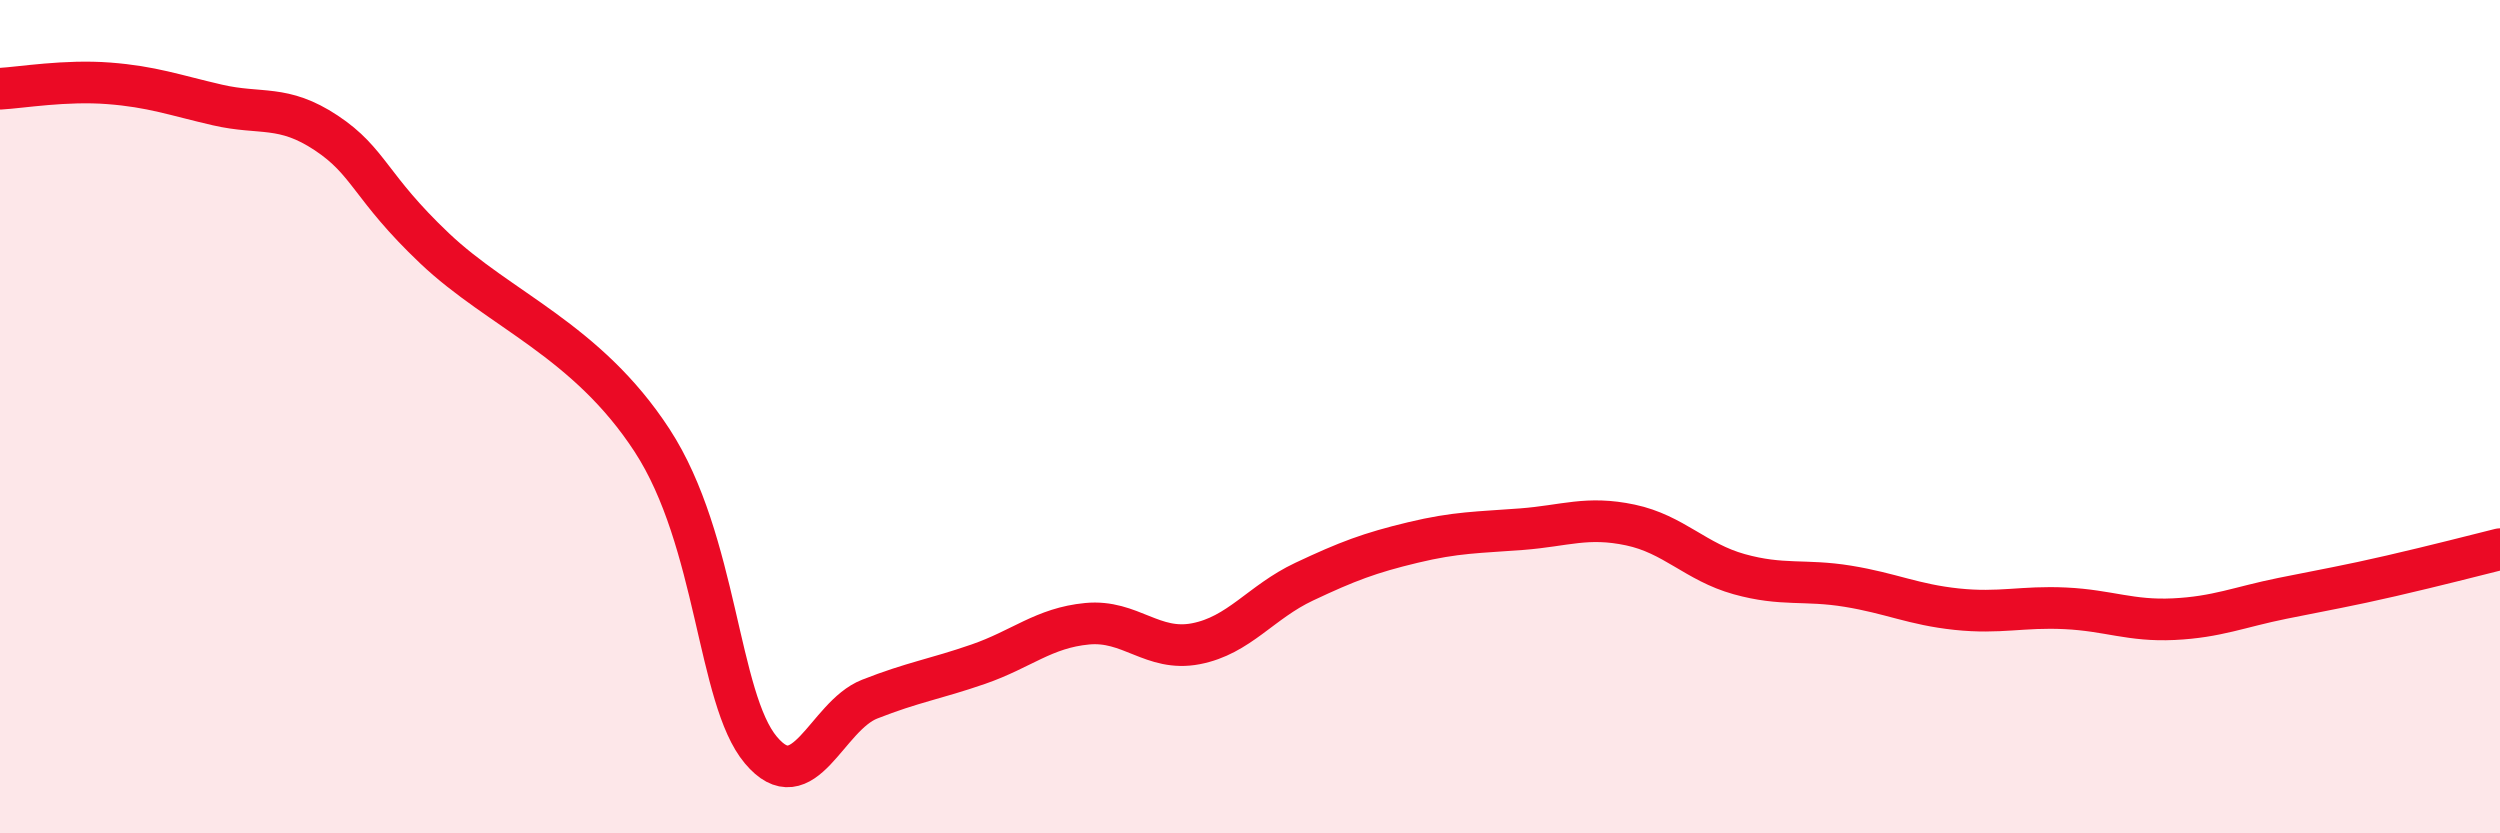 
    <svg width="60" height="20" viewBox="0 0 60 20" xmlns="http://www.w3.org/2000/svg">
      <path
        d="M 0,2.13 C 0.52,2.1 1.57,1.92 2.61,2 C 3.65,2.08 4.18,2.28 5.22,2.52 C 6.26,2.76 6.79,2.5 7.83,3.19 C 8.87,3.88 8.87,4.48 10.43,5.96 C 11.99,7.44 14.08,8.16 15.65,10.57 C 17.22,12.98 17.22,16.76 18.26,18 C 19.3,19.24 19.83,17.19 20.87,16.78 C 21.91,16.37 22.44,16.3 23.48,15.94 C 24.52,15.58 25.05,15.07 26.09,14.97 C 27.13,14.87 27.66,15.65 28.7,15.45 C 29.74,15.25 30.26,14.45 31.3,13.96 C 32.34,13.47 32.87,13.27 33.91,13.02 C 34.95,12.77 35.48,12.78 36.52,12.7 C 37.56,12.62 38.09,12.38 39.13,12.6 C 40.17,12.82 40.7,13.49 41.74,13.78 C 42.78,14.07 43.31,13.9 44.35,14.07 C 45.39,14.24 45.92,14.51 46.96,14.62 C 48,14.73 48.53,14.55 49.57,14.6 C 50.61,14.65 51.13,14.91 52.17,14.86 C 53.21,14.81 53.74,14.57 54.78,14.36 C 55.82,14.15 56.35,14.06 57.39,13.82 C 58.43,13.58 59.48,13.31 60,13.18L60 20L0 20Z"
        fill="#EB0A25"
        opacity="0.1"
        stroke-linecap="round"
        stroke-linejoin="round"
      />
      <path
        d="M 0,2.13 C 0.52,2.1 1.57,1.92 2.61,2 C 3.65,2.08 4.18,2.28 5.22,2.52 C 6.26,2.76 6.79,2.5 7.83,3.19 C 8.87,3.88 8.87,4.48 10.43,5.96 C 11.99,7.44 14.08,8.16 15.65,10.57 C 17.22,12.98 17.22,16.76 18.26,18 C 19.3,19.24 19.83,17.19 20.87,16.78 C 21.91,16.37 22.44,16.3 23.48,15.94 C 24.52,15.58 25.05,15.07 26.09,14.97 C 27.13,14.87 27.66,15.65 28.7,15.45 C 29.74,15.25 30.26,14.45 31.3,13.96 C 32.34,13.47 32.87,13.27 33.91,13.02 C 34.95,12.77 35.48,12.78 36.52,12.7 C 37.56,12.62 38.09,12.38 39.13,12.6 C 40.17,12.82 40.7,13.49 41.74,13.78 C 42.78,14.07 43.31,13.9 44.35,14.07 C 45.39,14.24 45.92,14.51 46.96,14.62 C 48,14.73 48.53,14.55 49.57,14.6 C 50.61,14.65 51.13,14.91 52.17,14.86 C 53.21,14.81 53.74,14.57 54.78,14.36 C 55.82,14.15 56.35,14.06 57.39,13.82 C 58.43,13.58 59.48,13.31 60,13.18"
        stroke="#EB0A25"
        stroke-width="1"
        fill="none"
        stroke-linecap="round"
        stroke-linejoin="round"
      />
    </svg>
  